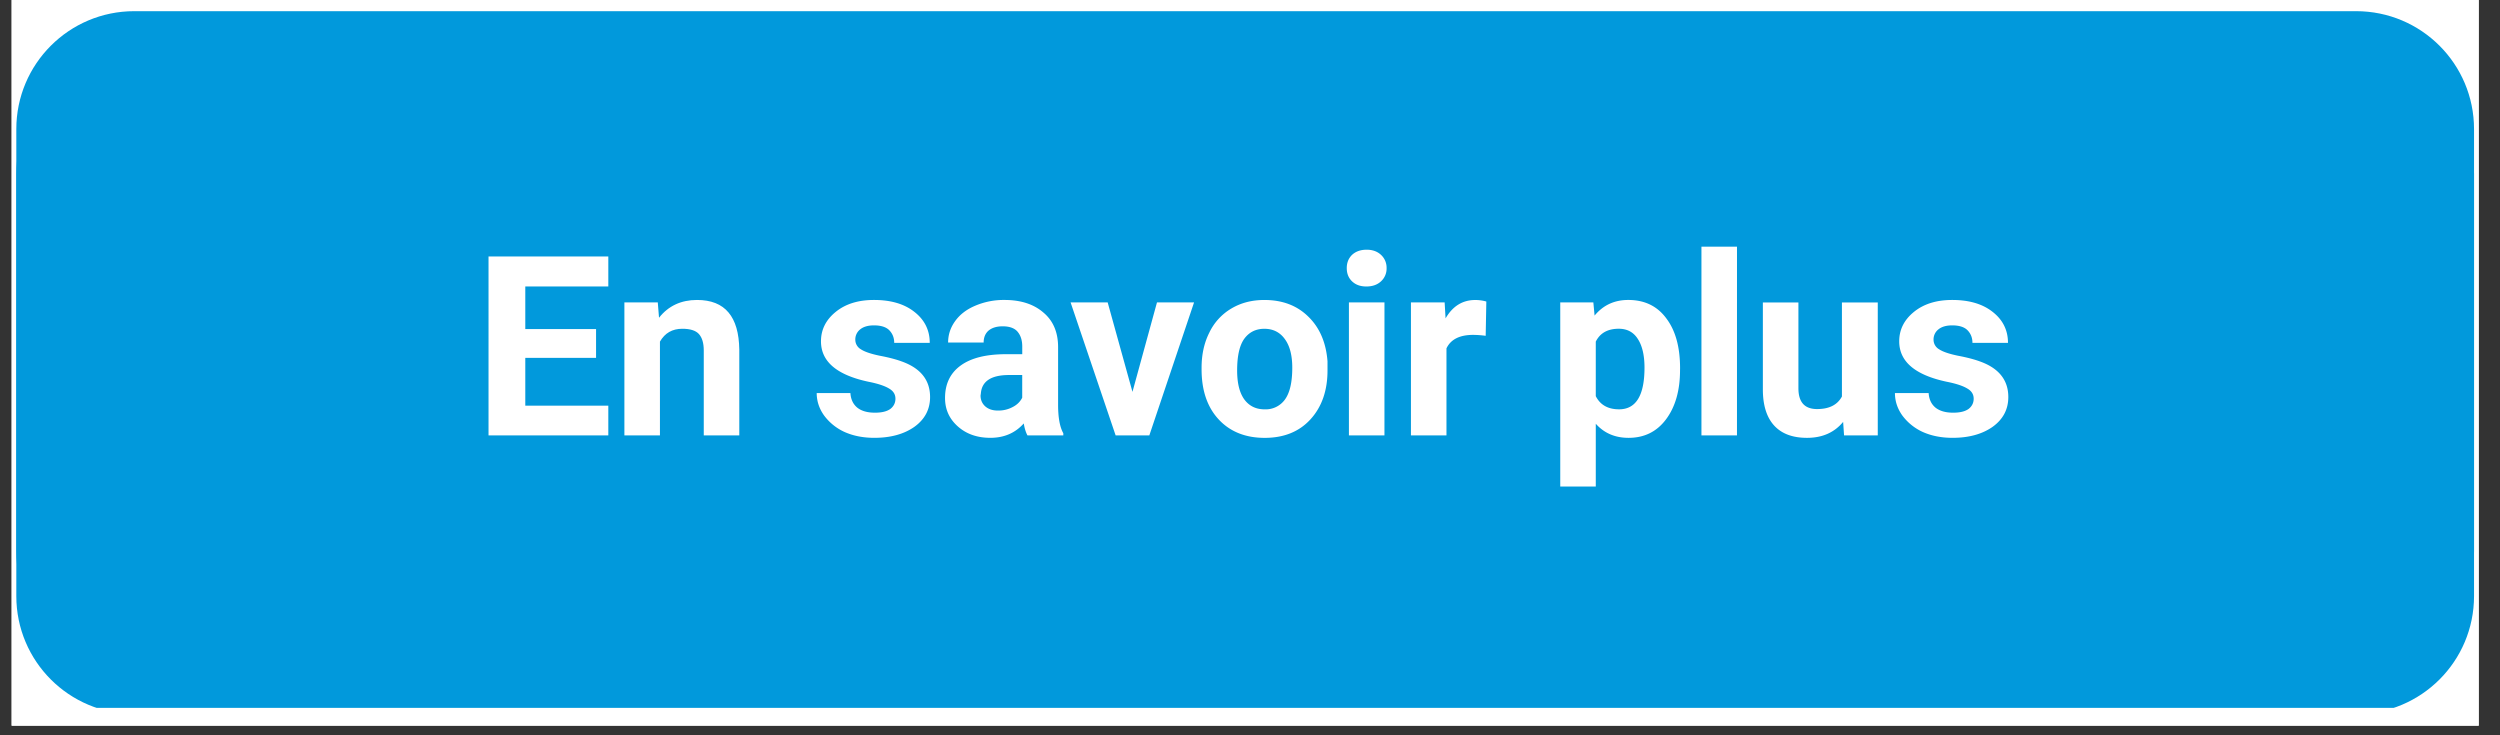 <svg xmlns="http://www.w3.org/2000/svg" xmlns:xlink="http://www.w3.org/1999/xlink" width="170" zoomAndPan="magnify" viewBox="0 0 127.5 37.5" height="50" preserveAspectRatio="xMidYMid meet" xmlns:v="https://vecta.io/nano"><rect x="0" y="0" width="127.5" height="37.5" fill="#333333" stroke="none"/><defs><clipPath id="A"><path d="M.594 0h125.82v37.008H.594zm0 0" clip-rule="nonzero"/></clipPath><clipPath id="B"><path d="M.594 2h125.82v34.102H.594zm0 0" clip-rule="nonzero"/></clipPath><clipPath id="C"><path d="M.594.574h125.82V35H.594zm0 0" clip-rule="nonzero"/></clipPath><path id="D" d="M45.667 20.329c0-.219-.109-.391-.328-.516-.219-.133-.57-.25-1.047-.344-1.617-.344-2.422-1.031-2.422-2.062 0-.594.25-1.094.75-1.5s1.148-.609 1.953-.609c.863 0 1.551.203 2.063.609.52.406.781.934.781 1.578h-1.812c0-.258-.086-.473-.25-.641s-.43-.25-.781-.25c-.305 0-.539.07-.703.203a.65.65 0 0 0-.25.531.56.56 0 0 0 .281.484c.188.125.504.234.953.328.457.086.836.184 1.141.297.957.344 1.438.949 1.438 1.813 0 .625-.266 1.133-.797 1.516-.531.375-1.215.563-2.047.563-.574 0-1.078-.102-1.516-.297a2.68 2.68 0 0 1-1.047-.844c-.25-.352-.375-.734-.375-1.141h1.719c.02.324.141.574.359.75.219.168.516.25.891.25.344 0 .602-.062.781-.187.176-.133.266-.312.266-.531zm0 0"/></defs><g clip-path="url(#A)" fill="#fff"><path d="M.594 0h125.82v37.008H.594zm0 0"/><path d="M.594 0h125.82v37.008H.594zm0 0"/></g><g clip-path="url(#B)"><path fill="#0199dc" d="M6.848 2.852H120.16c3.324 0 6.016 2.695 6.016 6.016v21.531c0 3.324-2.691 6.016-6.016 6.016H6.848c-3.324 0-6.016-2.691-6.016-6.016V8.867c0-3.32 2.691-6.016 6.016-6.016"/></g><g clip-path="url(#C)"><path fill="#0199dc" d="M6.848.57H120.16c3.324 0 6.016 2.691 6.016 6.016v21.531c0 3.32-2.691 6.016-6.016 6.016H6.848c-3.324 0-6.016-2.695-6.016-6.016V6.586C.832 3.262 3.523.57 6.848.57"/></g><g fill="#fff"><path d="M30.399 18.251H26.79v2.438h4.234v1.516h-6.109V13.08h6.109v1.531H26.79v2.172h3.609zm3.148-2.828l.063.781c.477-.602 1.125-.906 1.938-.906.719 0 1.254.215 1.609.641.352.418.535 1.047.547 1.891v4.375h-1.812v-4.328c0-.383-.086-.664-.25-.844s-.449-.266-.844-.266c-.512 0-.891.219-1.141.656v4.781h-1.813v-6.781zm0 0"/><use xlink:href="#D"/><path d="M52.399 22.204c-.086-.164-.148-.367-.187-.609-.437.492-1.008.734-1.703.734-.668 0-1.219-.191-1.656-.578s-.656-.867-.656-1.453c0-.719.266-1.27.797-1.656s1.301-.578 2.313-.578h.828v-.391c0-.312-.078-.562-.234-.75s-.414-.281-.766-.281c-.305 0-.543.074-.719.219-.168.148-.25.352-.25.609h-1.812c0-.395.117-.758.359-1.094s.578-.594 1.016-.781a3.7 3.7 0 0 1 1.5-.297c.832 0 1.492.215 1.984.641.5.418.75 1.008.75 1.766v2.938c0 .648.086 1.133.266 1.453v.109zm-1.5-1.266a1.53 1.53 0 0 0 .734-.172c.227-.113.395-.273.5-.484v-1.156h-.672c-.906 0-1.387.313-1.437.938l-.016.109c0 .219.078.402.234.547.164.148.383.219.656.219zm6.857-.953l1.25-4.562h1.891l-2.281 6.781h-1.719L54.6 15.423h1.891zm3.525-1.234c0-.664.129-1.258.391-1.781a2.85 2.85 0 0 1 1.125-1.234c.492-.293 1.051-.437 1.688-.437.914 0 1.66.281 2.234.844.582.563.91 1.324.984 2.281v.469c0 1.031-.293 1.867-.875 2.5-.574.625-1.352.938-2.328.938s-1.762-.312-2.344-.937-.875-1.477-.875-2.562zm1.813.141c0 .637.117 1.125.359 1.469.25.344.598.516 1.047.516a1.21 1.21 0 0 0 1.031-.5c.25-.344.375-.883.375-1.625 0-.625-.125-1.109-.375-1.453-.25-.352-.602-.531-1.047-.531-.437 0-.781.172-1.031.516-.242.344-.359.883-.359 1.609zm7.513 3.312h-1.812v-6.781h1.813zm-1.922-8.531c0-.27.086-.492.266-.672.188-.176.438-.266.75-.266.301 0 .547.09.734.266a.89.89 0 0 1 .281.672.88.88 0 0 1-.281.672c-.187.176-.437.266-.75.266-.305 0-.547-.086-.734-.266-.18-.176-.266-.398-.266-.672zm7.085 3.453a5.09 5.09 0 0 0-.641-.047c-.687 0-1.141.23-1.359.688v4.438h-1.812v-6.781h1.719l.047.813c.363-.625.867-.937 1.516-.937a2.06 2.06 0 0 1 .563.078zm9.912 1.75c0 1.043-.242 1.883-.719 2.516-.469.625-1.105.938-1.906.938-.687 0-1.246-.238-1.672-.719v3.203h-1.812v-9.391h1.688l.063.672c.438-.531 1.008-.797 1.719-.797.832 0 1.477.313 1.938.938.469.617.703 1.465.703 2.547zm-1.812-.125c0-.633-.117-1.125-.344-1.469-.219-.344-.543-.516-.969-.516-.562 0-.953.219-1.172.656v2.781c.227.449.625.672 1.188.672.863 0 1.297-.707 1.297-2.125zm4.716 3.453h-1.812v-9.625h1.813zM94 21.517c-.449.543-1.062.813-1.844.813-.73 0-1.289-.207-1.672-.625s-.578-1.031-.578-1.844v-4.437h1.813v4.375c0 .711.316 1.063.953 1.063.613 0 1.035-.211 1.266-.641v-4.797h1.828v6.781h-1.719zm0 0"/><use xlink:href="#D" x="54.99"/></g></svg>